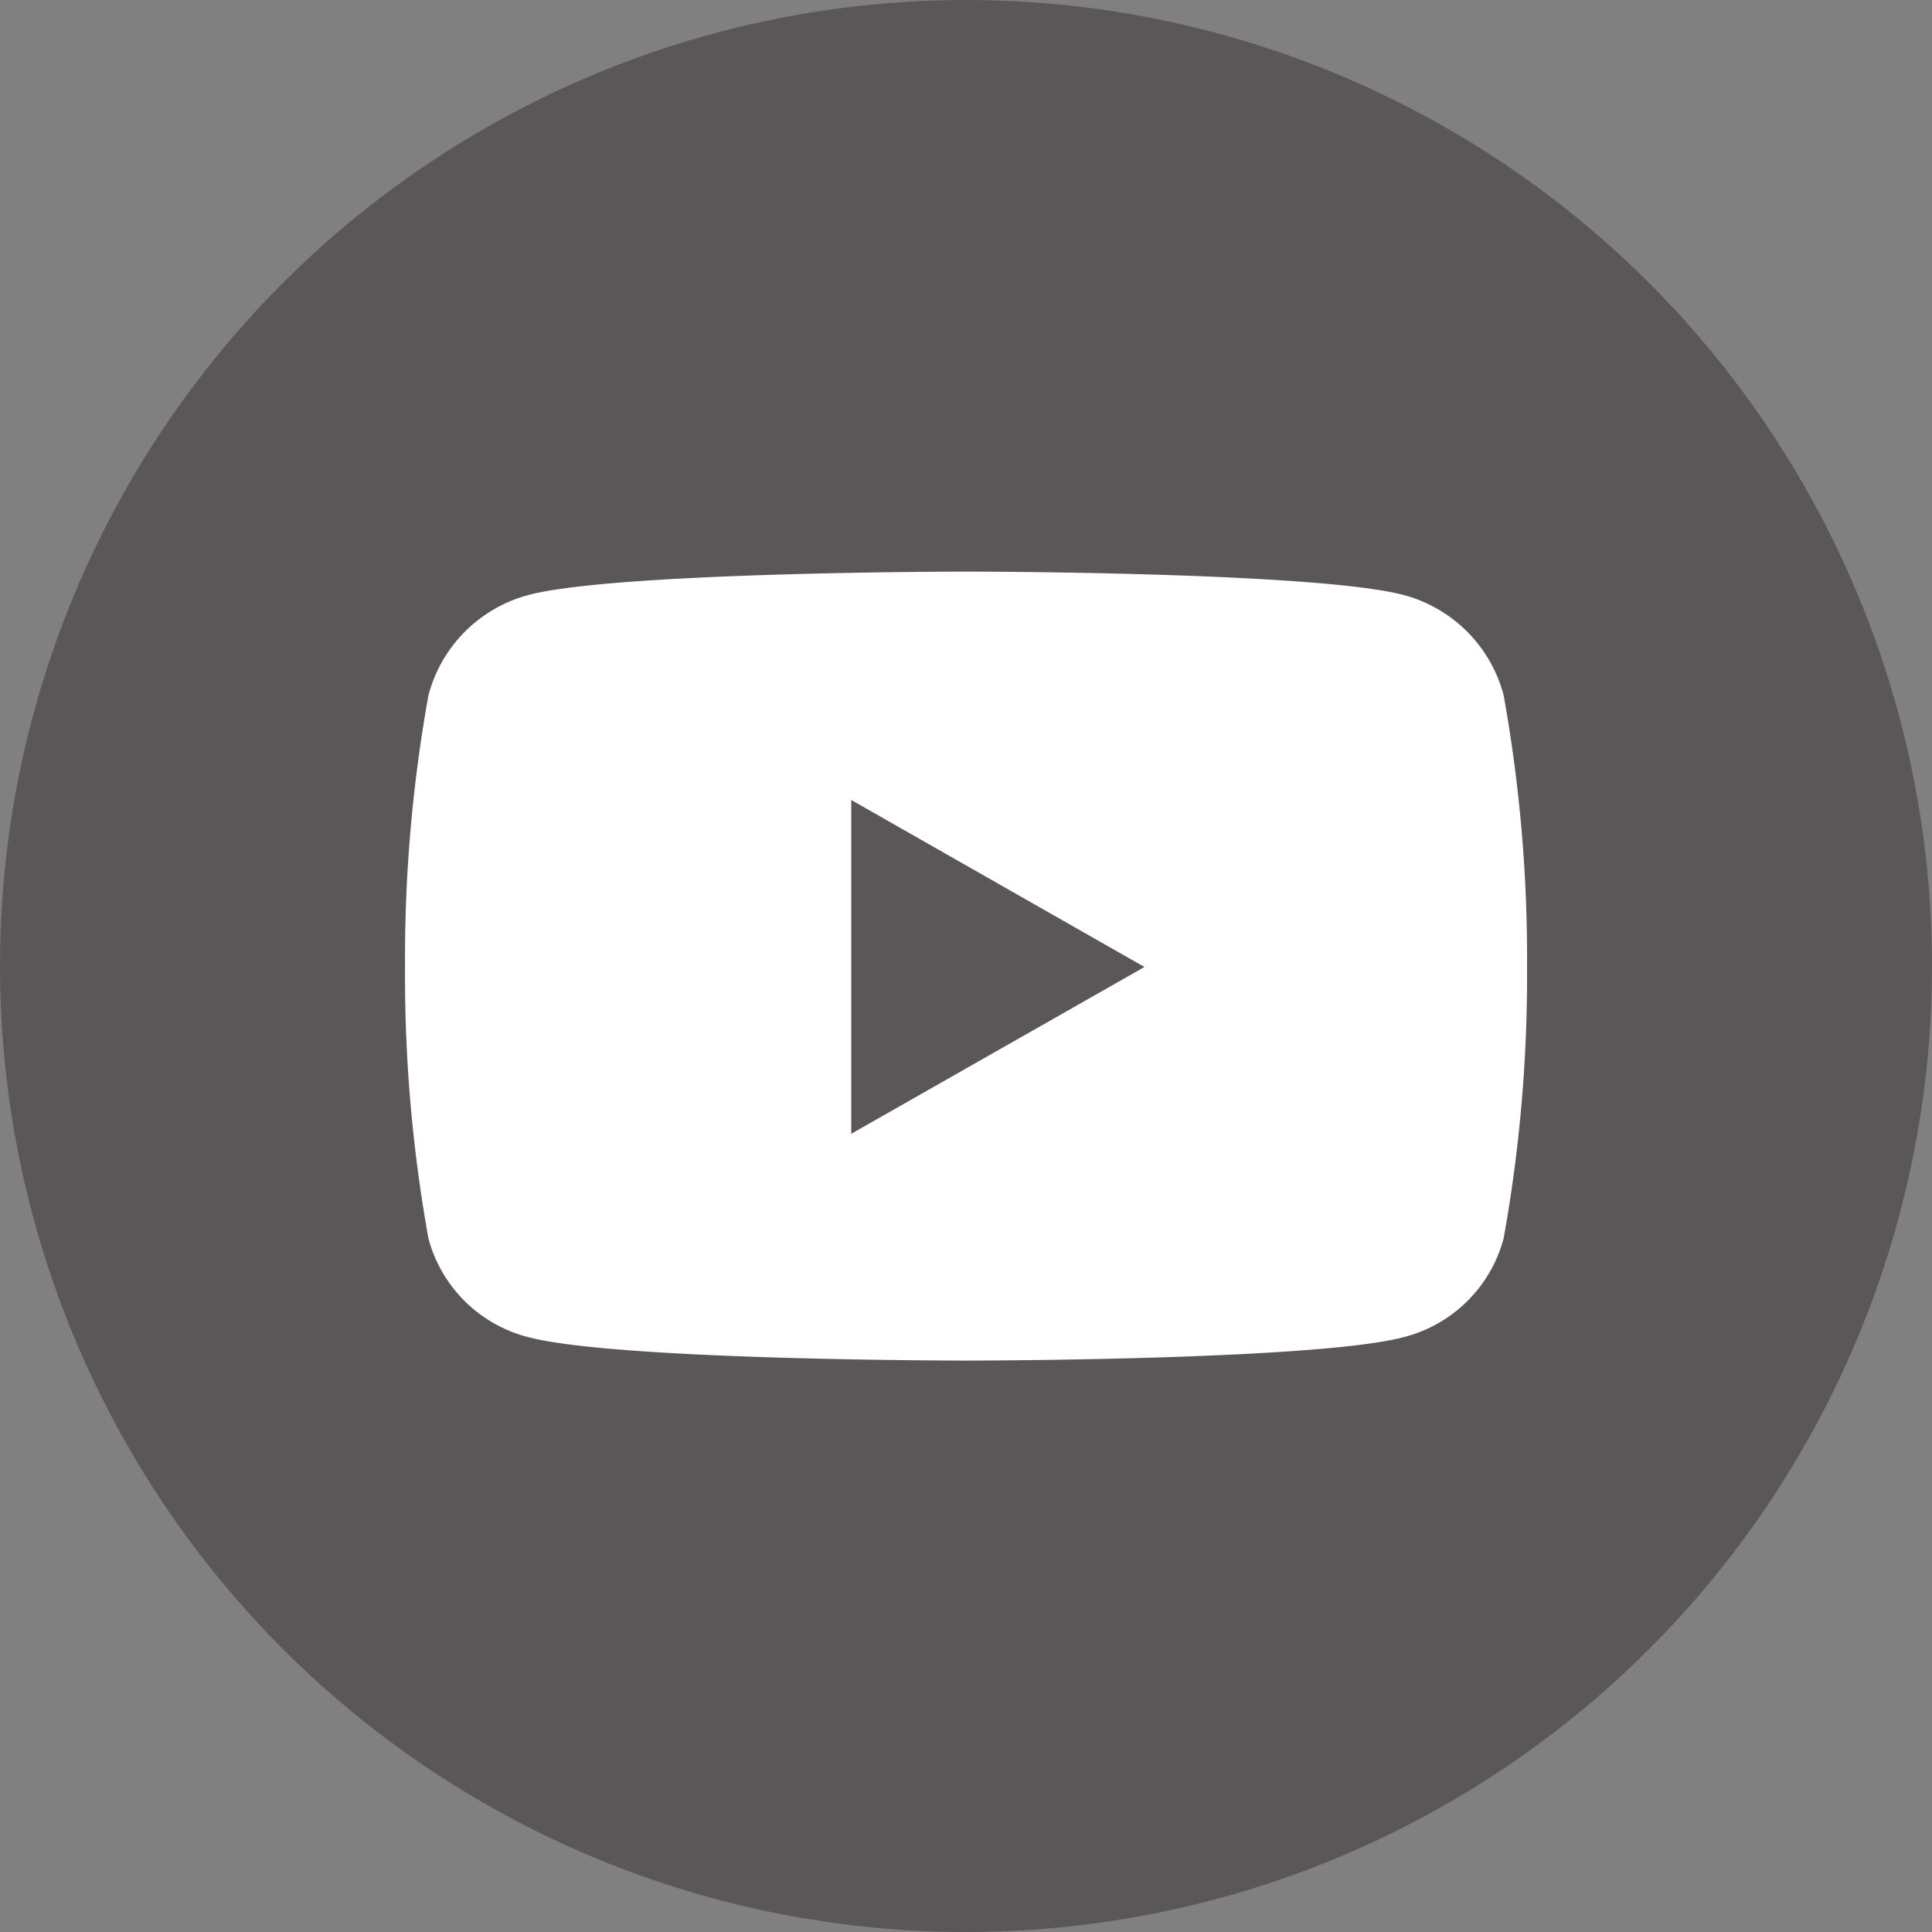 <svg xmlns="http://www.w3.org/2000/svg" width="43" height="43" viewBox="0 0 43 43">
  <rect x="0" y="0" width="43" height="43" fill="#808080" stroke="none"/>
  <g id="グループ_96" data-name="グループ 96" transform="translate(-223 -215)">
    <circle id="楕円形_21" data-name="楕円形 21" cx="21.5" cy="21.5" r="21.5" transform="translate(223 215)" fill="#5b5657"/>
    <path id="Icon_awesome-youtube" data-name="Icon awesome-youtube" d="M25.5,7.247a3.137,3.137,0,0,0-2.208-2.222C21.342,4.5,13.534,4.5,13.534,4.5s-7.808,0-9.755.525A3.137,3.137,0,0,0,1.572,7.247,32.912,32.912,0,0,0,1.05,13.3a32.912,32.912,0,0,0,.522,6.049,3.091,3.091,0,0,0,2.208,2.186c1.947.525,9.755.525,9.755.525s7.808,0,9.755-.525A3.091,3.091,0,0,0,25.5,19.345a32.912,32.912,0,0,0,.522-6.049A32.912,32.912,0,0,0,25.5,7.247ZM10.981,17.008V9.583L17.507,13.3l-6.526,3.712Z" transform="translate(230.965 223.222)" fill="#fff"/>
  </g>
</svg>
